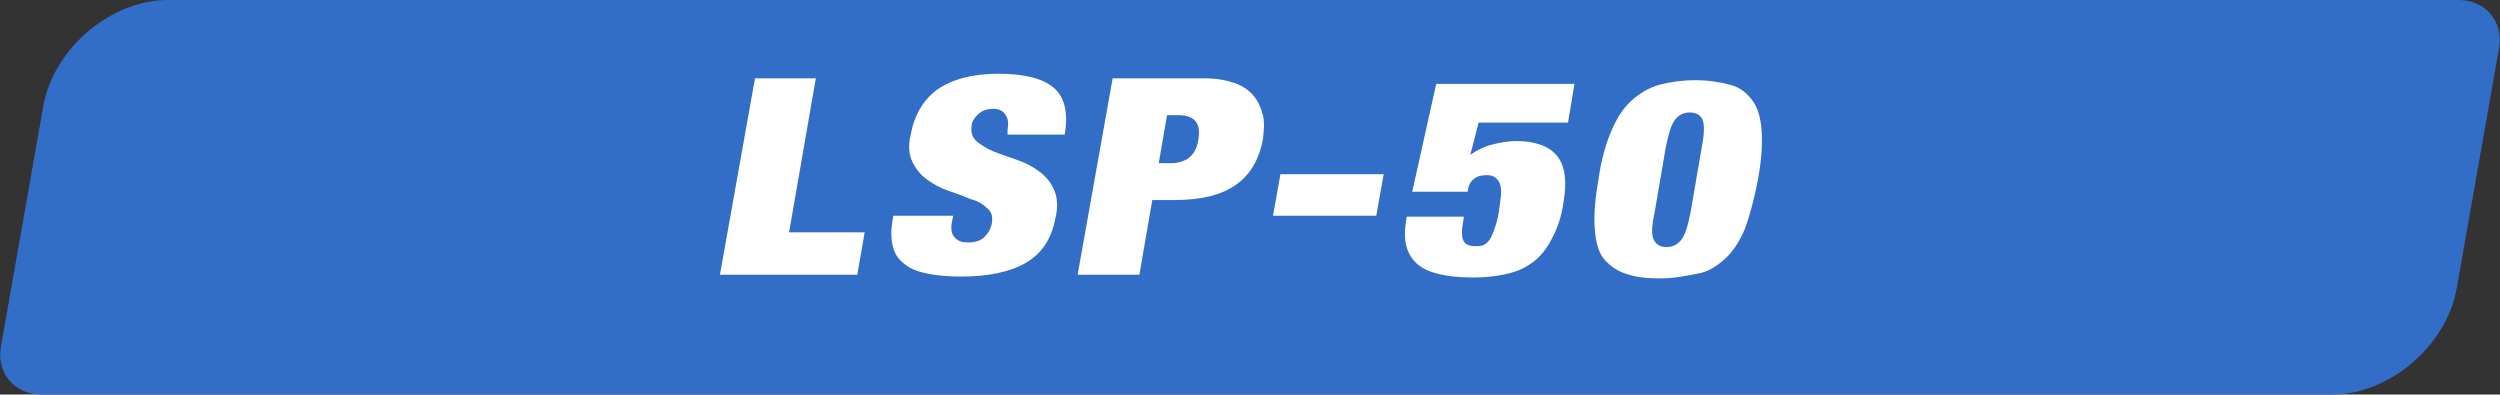 <?xml version="1.0" encoding="utf-8"?>
<!-- Generator: Adobe Illustrator 26.1.0, SVG Export Plug-In . SVG Version: 6.00 Build 0)  -->
<svg version="1.1" id="レイヤー_1" xmlns="http://www.w3.org/2000/svg" xmlns:xlink="http://www.w3.org/1999/xlink" x="0px"
	 y="0px" viewBox="0 0 271.2 42.8" style="enable-background:new 0 0 271.2 42.8;" xml:space="preserve">
<rect x="0" y="0" width="271.2" height="42.8" fill="#333333" stroke="none"/>
<style type="text/css">
	.st0{fill:#326EC8;}
	.st1{fill:#FFFFFF;}
</style>
<g id="b">
	<g id="c">
		<path class="st0" d="M266.7,0H18.2C12,0,5.8,5.3,4.7,11.5L0.1,37.6c-0.5,2.9,1.5,5.2,4.4,5.2H253c6.2,0,12.4-5.3,13.5-11.5
			l4.6-26.1C271.6,2.3,269.6,0,266.7,0z"/>
		<g>
			<path class="st1" d="M88.5,8.5l-2.9,16.7h8.2L93,29.8H78.1l3.8-21.3C81.8,8.5,88.5,8.5,88.5,8.5z"/>
			<path class="st1" d="M109.3,14.1c0.1-0.6,0.1-1.2-0.2-1.6c-0.2-0.4-0.7-0.7-1.3-0.7c-0.7,0-1.3,0.2-1.7,0.6s-0.7,0.8-0.7,1.3
				c-0.1,0.7,0.1,1.2,0.5,1.6c0.5,0.4,1.1,0.8,1.8,1.1c0.8,0.3,1.6,0.6,2.5,0.9s1.7,0.7,2.4,1.2c0.7,0.5,1.3,1.1,1.7,2
				c0.4,0.8,0.5,1.9,0.2,3.1c-0.4,2.3-1.5,3.9-3.2,4.9c-1.7,1-4.1,1.5-7,1.5c-1.4,0-2.6-0.1-3.6-0.3s-1.9-0.5-2.5-1
				c-0.7-0.5-1.1-1.1-1.3-1.8s-0.3-1.7-0.1-2.8l0.1-0.7h6.5l-0.1,0.5c-0.2,0.9-0.1,1.5,0.3,1.9s0.8,0.5,1.5,0.5
				c0.7,0,1.3-0.2,1.7-0.6c0.4-0.4,0.7-0.9,0.8-1.5c0.1-0.7,0-1.2-0.5-1.6c-0.4-0.4-1-0.8-1.8-1c-0.7-0.3-1.5-0.6-2.4-0.9
				s-1.6-0.7-2.3-1.2c-0.7-0.5-1.2-1.1-1.6-1.9c-0.4-0.8-0.5-1.8-0.2-3c0.4-2.2,1.4-3.8,2.9-4.9c1.6-1.1,3.8-1.7,6.6-1.7
				s4.9,0.5,6.1,1.6c1.1,1,1.5,2.7,1.1,5h-6.2L109.3,14.1L109.3,14.1z"/>
			<path class="st1" d="M130.7,8.5c1.3,0,2.3,0.2,3.2,0.5c0.9,0.3,1.6,0.8,2.1,1.4c0.5,0.6,0.8,1.3,1,2.1s0.1,1.7,0,2.6
				c-0.4,2.2-1.4,3.9-3,5s-3.8,1.6-6.6,1.6H125l-1.4,8.1h-6.7l3.8-21.3L130.7,8.5L130.7,8.5z M127,17.7c0.8,0,1.5-0.2,2-0.6
				s0.9-1.1,1-2c0.3-1.7-0.4-2.6-2.1-2.6h-1.3l-0.9,5.2C125.7,17.7,127,17.7,127,17.7z"/>
			<path class="st1" d="M150.1,18.9l-0.8,4.5h-11.2l0.8-4.5H150.1z"/>
			<path class="st1" d="M170.8,9.1l-0.7,4.2h-9.7l-0.9,3.5c0.7-0.5,1.5-0.9,2.3-1.1s1.7-0.4,2.7-0.4c2.1,0,3.6,0.6,4.4,1.6
				c0.9,1.1,1.1,2.8,0.7,5.1c-0.2,1.4-0.6,2.6-1.1,3.6c-0.5,1-1.1,1.9-1.8,2.5c-0.8,0.7-1.7,1.2-2.8,1.5s-2.5,0.5-4.1,0.5
				c-2.9,0-5-0.5-6.1-1.5c-1.1-1-1.5-2.5-1.2-4.4l0.1-0.7h6.2l-0.1,0.7c-0.2,1-0.1,1.7,0.1,2c0.3,0.4,0.7,0.5,1.2,0.5
				c0.3,0,0.6,0,0.9-0.1c0.2-0.1,0.5-0.3,0.7-0.6s0.4-0.8,0.6-1.4c0.2-0.6,0.4-1.4,0.5-2.4c0.2-1.2,0.2-2-0.1-2.5s-0.7-0.7-1.3-0.7
				c-0.6,0-1,0.1-1.4,0.4c-0.4,0.3-0.6,0.7-0.7,1.4h-6l2.6-11.7L170.8,9.1L170.8,9.1z"/>
			<path class="st1" d="M174.8,14.2c0.6-1.4,1.3-2.5,2.2-3.3s1.9-1.4,3-1.7s2.5-0.5,3.9-0.5s2.7,0.2,3.8,0.5s1.8,0.9,2.4,1.7
				c0.6,0.8,0.9,1.9,1,3.3c0.1,1.4,0,3.1-0.4,5.3c-0.4,2.1-0.9,3.9-1.4,5.3c-0.6,1.4-1.3,2.5-2.2,3.3c-0.9,0.8-1.8,1.4-3,1.6
				s-2.4,0.5-3.9,0.5s-2.7-0.1-3.8-0.5c-1-0.3-1.8-0.9-2.4-1.6s-0.9-1.9-1-3.3c-0.1-1.4,0-3.1,0.4-5.3
				C173.7,17.3,174.2,15.6,174.8,14.2L174.8,14.2z M179.4,26c0.2,0.5,0.7,0.8,1.4,0.8s1.2-0.3,1.6-0.8c0.4-0.5,0.7-1.5,1-3l1.2-7
				c0.3-1.5,0.3-2.5,0.1-3c-0.2-0.5-0.7-0.8-1.4-0.8s-1.2,0.3-1.6,0.8c-0.4,0.5-0.7,1.5-1,3l-1.2,7C179.2,24.4,179.1,25.4,179.4,26z
				"/>
		</g>
	</g>
</g>
</svg>
